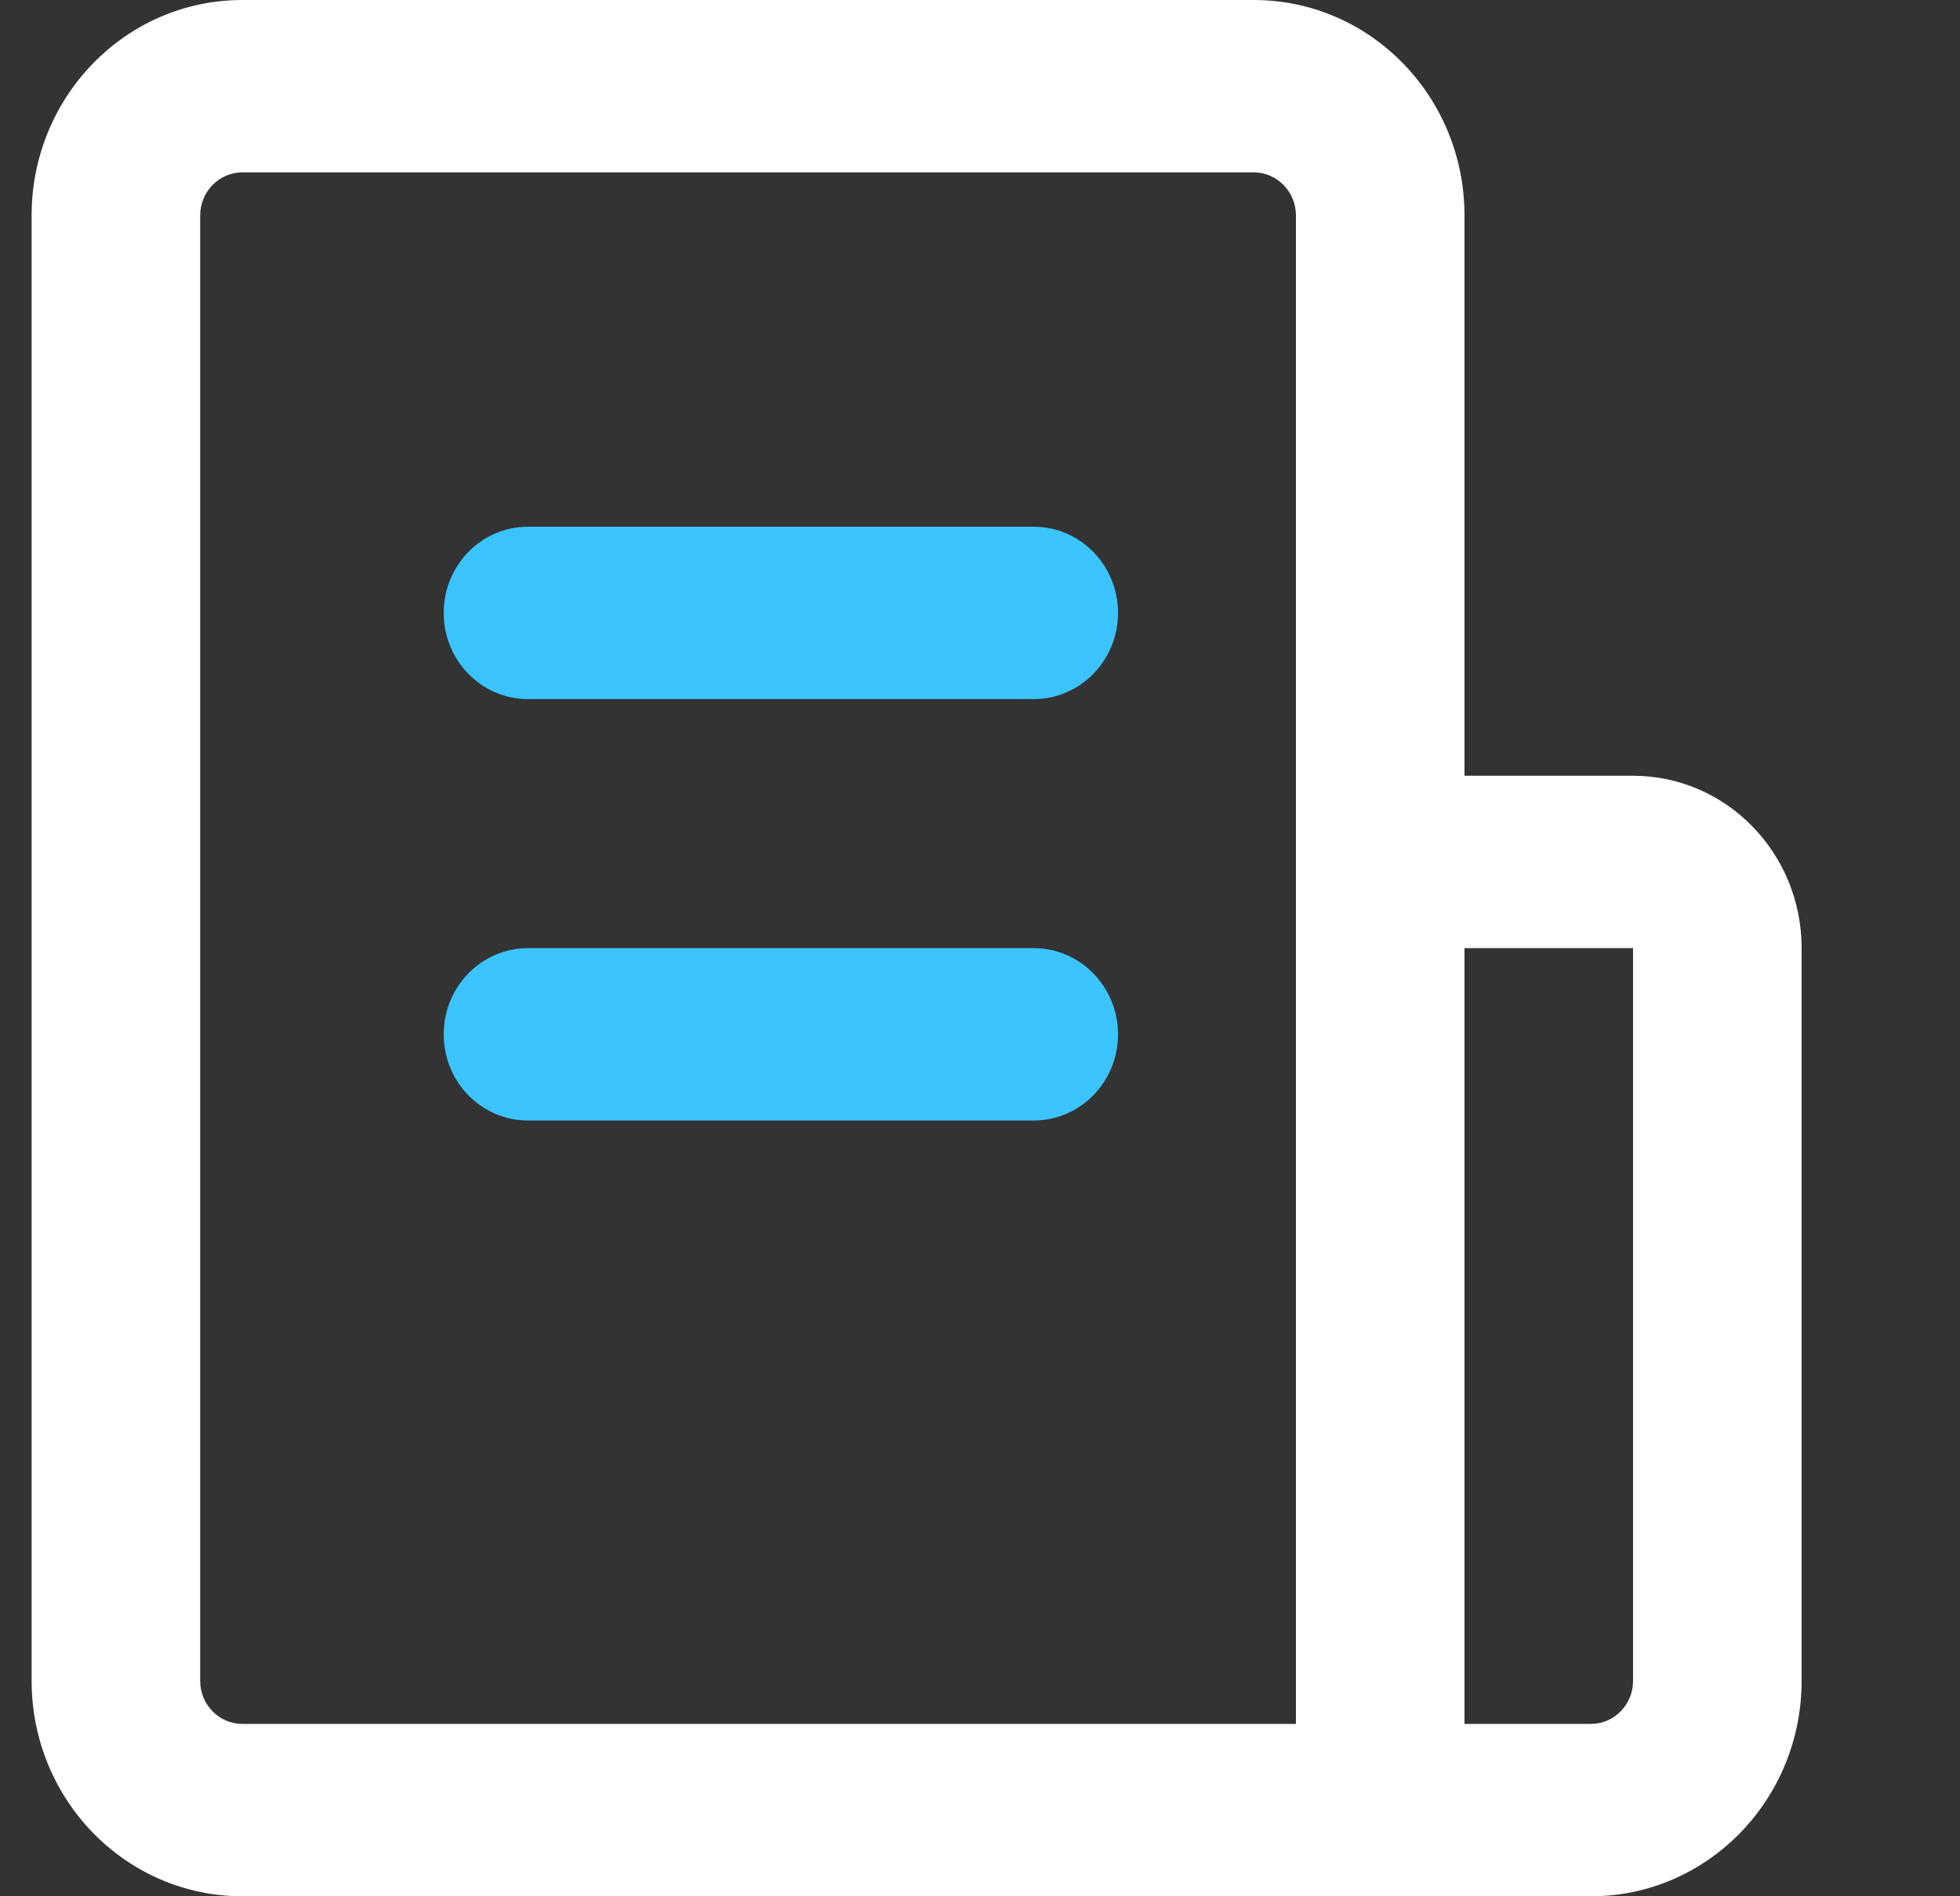 <svg width="31" height="30" viewBox="0 0 31 30" fill="none" xmlns="http://www.w3.org/2000/svg">
<rect x="0" y="0" width="31" height="30" fill="#333333" stroke="none"/>
<path fill-rule="evenodd" clip-rule="evenodd" d="M3.833 2.727C3.465 2.727 3.166 3.033 3.166 3.409V26.591C3.166 26.968 3.465 27.273 3.833 27.273H20.497V3.409C20.497 3.033 20.198 2.727 19.83 2.727H3.833ZM23.163 12.273V3.409C23.163 1.526 21.671 0 19.83 0H3.833C1.992 0 0.5 1.526 0.5 3.409V26.591C0.5 28.474 1.992 30 3.833 30H25.163C27.003 30 28.495 28.474 28.495 26.591V15C28.495 13.494 27.302 12.273 25.829 12.273H23.163ZM23.163 15V27.273H25.163C25.531 27.273 25.829 26.968 25.829 26.591V15H23.163Z" fill="white"/>
<path d="M7.018 16.364C7.018 15.611 7.614 15 8.351 15H16.349C17.086 15 17.683 15.611 17.683 16.364C17.683 17.117 17.086 17.727 16.349 17.727H8.351C7.614 17.727 7.018 17.117 7.018 16.364Z" fill="#3BC4FF"/>
<path d="M7.018 9.696C7.018 8.943 7.614 8.333 8.351 8.333H16.349C17.086 8.333 17.683 8.943 17.683 9.696C17.683 10.45 17.086 11.06 16.349 11.06H8.351C7.614 11.06 7.018 10.45 7.018 9.696Z" fill="#3BC4FF"/>
</svg>
